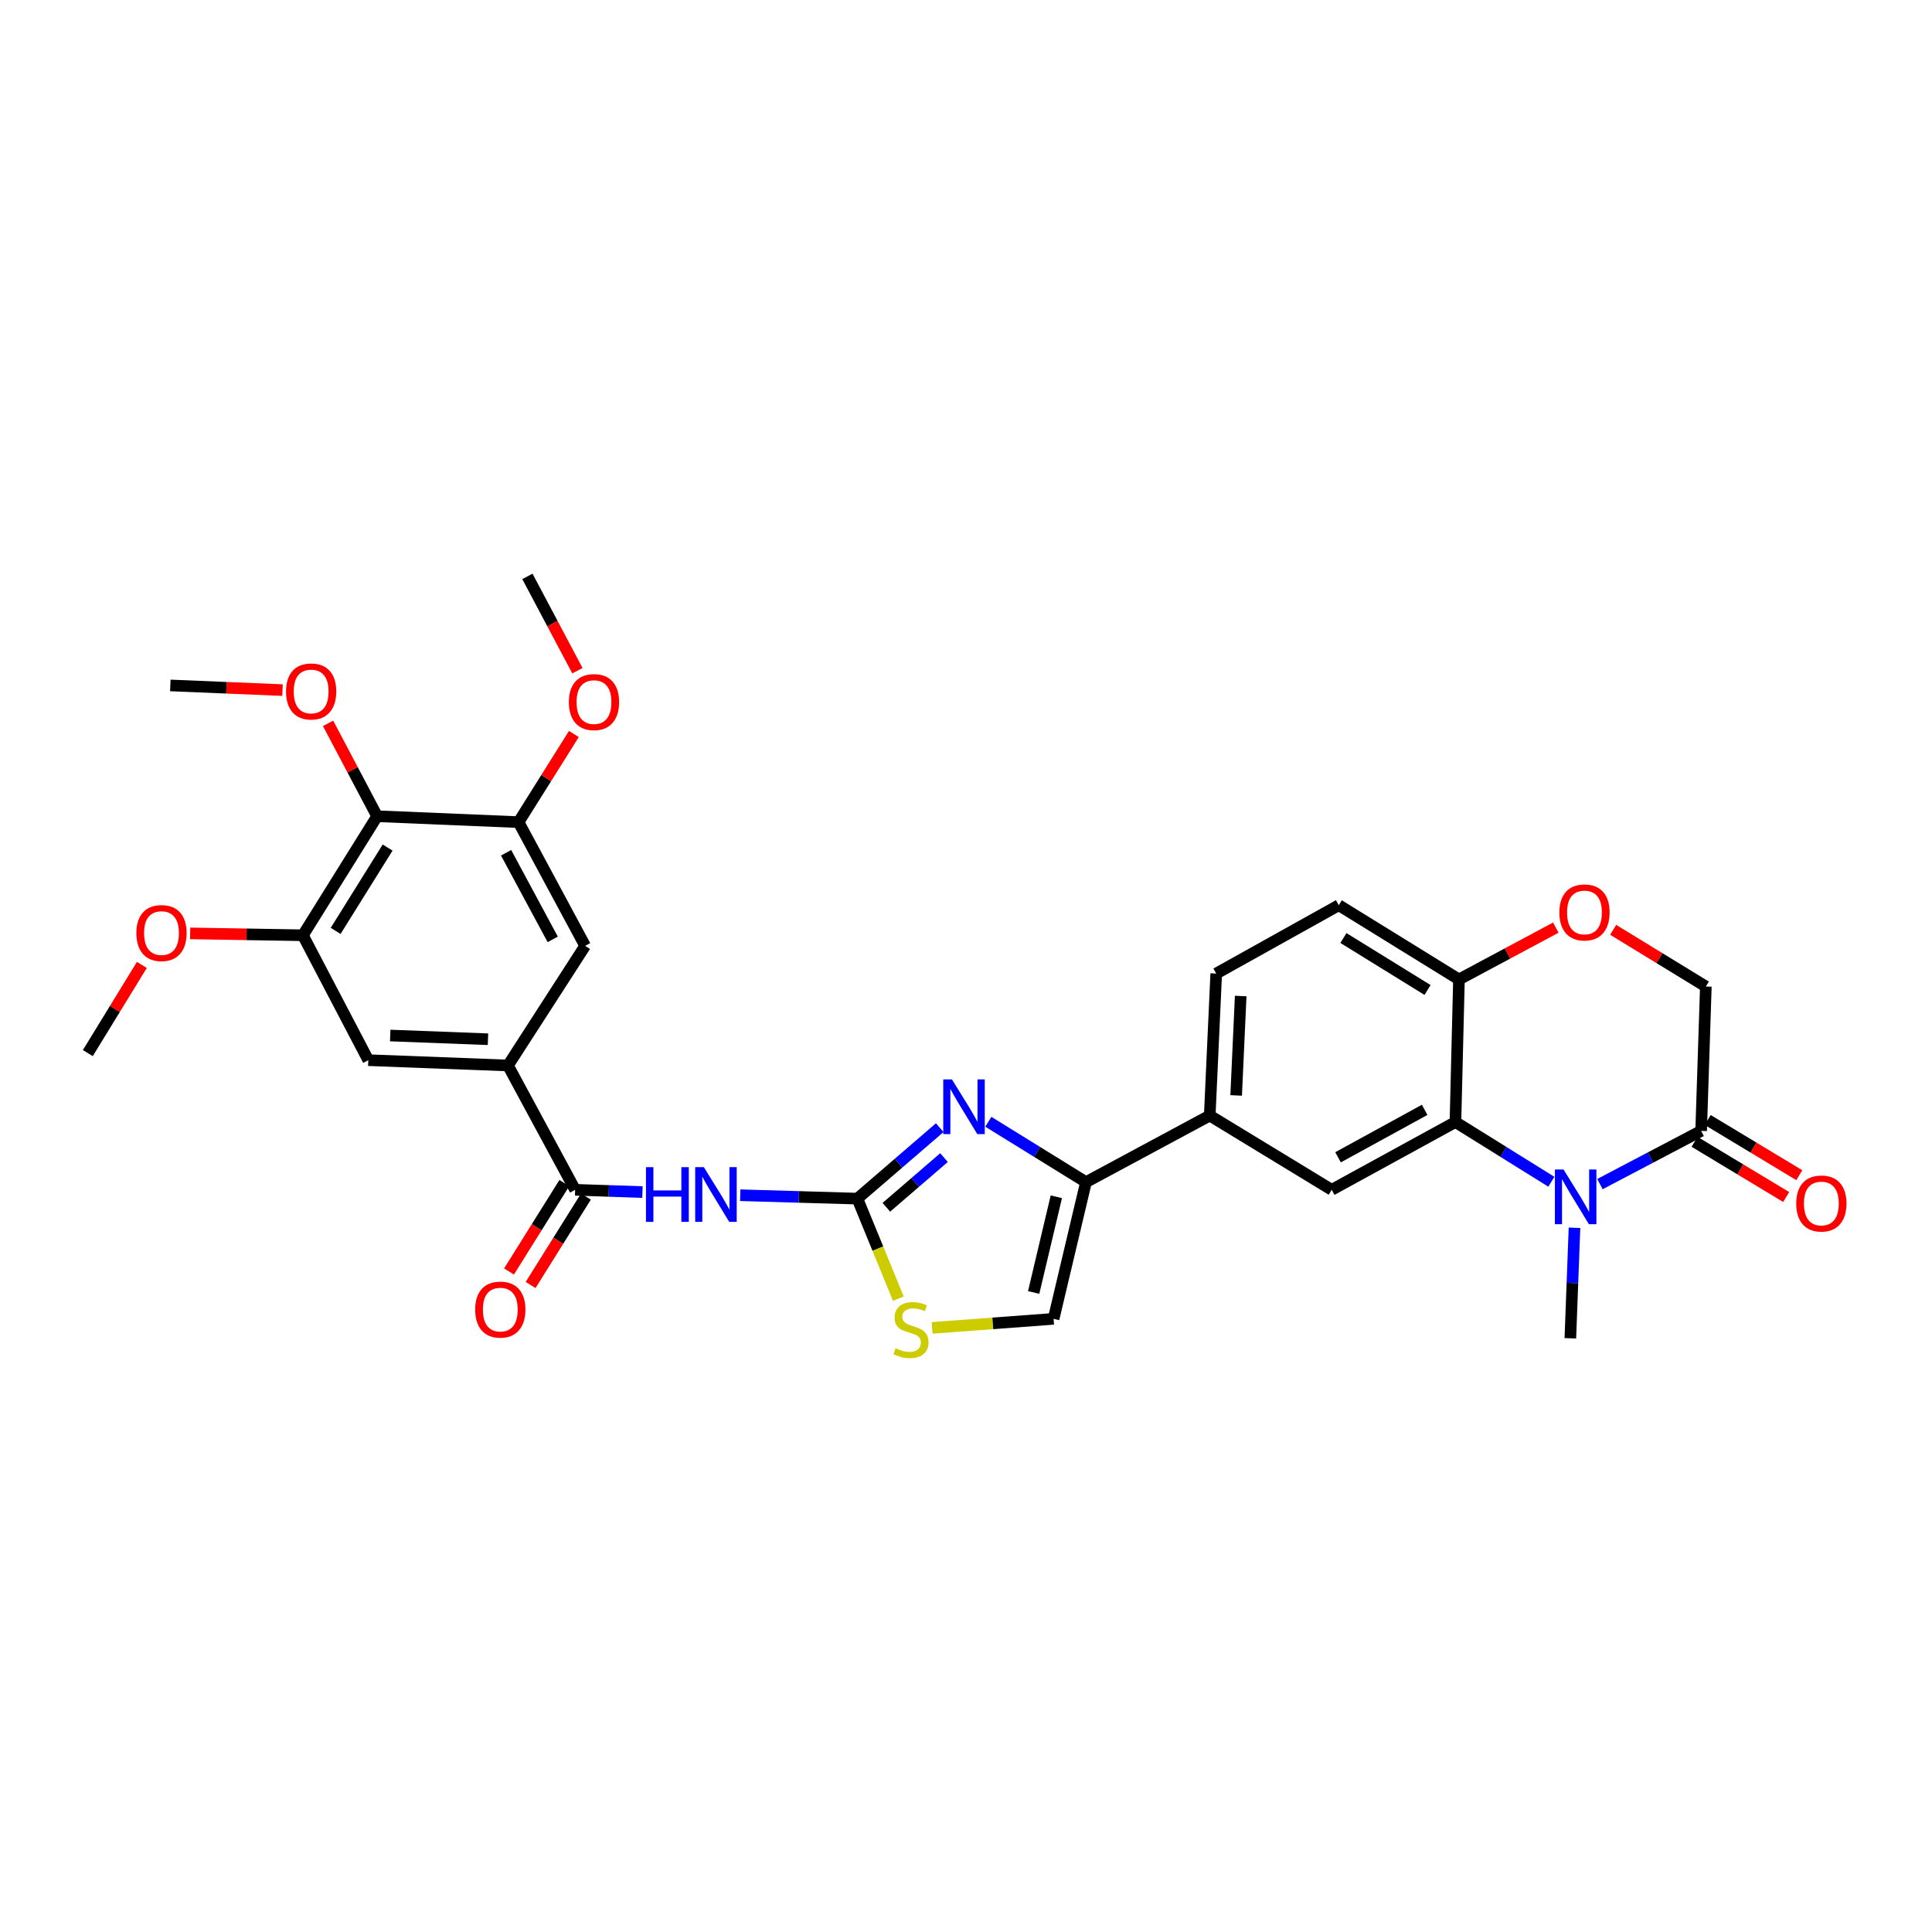 <?xml version='1.0' encoding='iso-8859-1'?>
<svg version='1.1' baseProfile='full'
              xmlns='http://www.w3.org/2000/svg'
                      xmlns:rdkit='http://www.rdkit.org/xml'
                      xmlns:xlink='http://www.w3.org/1999/xlink'
                  xml:space='preserve'
width='1000px' height='1000px' viewBox='0 0 1000 1000'>
<!-- END OF HEADER -->
<rect style='opacity:1.0;fill:#FFFFFF;stroke:none' width='1000' height='1000' x='0' y='0'> </rect>
<path class='bond-1' d='M 443.778,620.411 L 465.093,602.04' style='fill:none;fill-rule:evenodd;stroke:#000000;stroke-width:6px;stroke-linecap:butt;stroke-linejoin:miter;stroke-opacity:1' />
<path class='bond-1' d='M 465.093,602.04 L 486.409,583.67' style='fill:none;fill-rule:evenodd;stroke:#0000FF;stroke-width:6px;stroke-linecap:butt;stroke-linejoin:miter;stroke-opacity:1' />
<path class='bond-1' d='M 458.78,624.887 L 473.701,612.028' style='fill:none;fill-rule:evenodd;stroke:#000000;stroke-width:6px;stroke-linecap:butt;stroke-linejoin:miter;stroke-opacity:1' />
<path class='bond-1' d='M 473.701,612.028 L 488.622,599.168' style='fill:none;fill-rule:evenodd;stroke:#0000FF;stroke-width:6px;stroke-linecap:butt;stroke-linejoin:miter;stroke-opacity:1' />
<path class='bond-2' d='M 443.778,620.411 L 413.461,619.528' style='fill:none;fill-rule:evenodd;stroke:#000000;stroke-width:6px;stroke-linecap:butt;stroke-linejoin:miter;stroke-opacity:1' />
<path class='bond-2' d='M 413.461,619.528 L 383.144,618.645' style='fill:none;fill-rule:evenodd;stroke:#0000FF;stroke-width:6px;stroke-linecap:butt;stroke-linejoin:miter;stroke-opacity:1' />
<path class='bond-7' d='M 443.778,620.411 L 454.381,646.295' style='fill:none;fill-rule:evenodd;stroke:#000000;stroke-width:6px;stroke-linecap:butt;stroke-linejoin:miter;stroke-opacity:1' />
<path class='bond-7' d='M 454.381,646.295 L 464.983,672.179' style='fill:none;fill-rule:evenodd;stroke:#CCCC00;stroke-width:6px;stroke-linecap:butt;stroke-linejoin:miter;stroke-opacity:1' />
<path class='bond-0' d='M 802.983,611.675 L 778.158,596.218' style='fill:none;fill-rule:evenodd;stroke:#0000FF;stroke-width:6px;stroke-linecap:butt;stroke-linejoin:miter;stroke-opacity:1' />
<path class='bond-0' d='M 778.158,596.218 L 753.332,580.762' style='fill:none;fill-rule:evenodd;stroke:#000000;stroke-width:6px;stroke-linecap:butt;stroke-linejoin:miter;stroke-opacity:1' />
<path class='bond-6' d='M 828.13,612.89 L 854.318,599.118' style='fill:none;fill-rule:evenodd;stroke:#0000FF;stroke-width:6px;stroke-linecap:butt;stroke-linejoin:miter;stroke-opacity:1' />
<path class='bond-6' d='M 854.318,599.118 L 880.505,585.347' style='fill:none;fill-rule:evenodd;stroke:#000000;stroke-width:6px;stroke-linecap:butt;stroke-linejoin:miter;stroke-opacity:1' />
<path class='bond-25' d='M 814.956,635.494 L 813.882,664.097' style='fill:none;fill-rule:evenodd;stroke:#0000FF;stroke-width:6px;stroke-linecap:butt;stroke-linejoin:miter;stroke-opacity:1' />
<path class='bond-25' d='M 813.882,664.097 L 812.809,692.699' style='fill:none;fill-rule:evenodd;stroke:#000000;stroke-width:6px;stroke-linecap:butt;stroke-linejoin:miter;stroke-opacity:1' />
<path class='bond-4' d='M 511.566,580.63 L 536.834,596.25' style='fill:none;fill-rule:evenodd;stroke:#0000FF;stroke-width:6px;stroke-linecap:butt;stroke-linejoin:miter;stroke-opacity:1' />
<path class='bond-4' d='M 536.834,596.25 L 562.103,611.87' style='fill:none;fill-rule:evenodd;stroke:#000000;stroke-width:6px;stroke-linecap:butt;stroke-linejoin:miter;stroke-opacity:1' />
<path class='bond-5' d='M 332.53,617.006 L 315.107,616.423' style='fill:none;fill-rule:evenodd;stroke:#0000FF;stroke-width:6px;stroke-linecap:butt;stroke-linejoin:miter;stroke-opacity:1' />
<path class='bond-5' d='M 315.107,616.423 L 297.684,615.84' style='fill:none;fill-rule:evenodd;stroke:#000000;stroke-width:6px;stroke-linecap:butt;stroke-linejoin:miter;stroke-opacity:1' />
<path class='bond-3' d='M 753.332,580.762 L 689.291,615.84' style='fill:none;fill-rule:evenodd;stroke:#000000;stroke-width:6px;stroke-linecap:butt;stroke-linejoin:miter;stroke-opacity:1' />
<path class='bond-3' d='M 737.392,574.46 L 692.563,599.015' style='fill:none;fill-rule:evenodd;stroke:#000000;stroke-width:6px;stroke-linecap:butt;stroke-linejoin:miter;stroke-opacity:1' />
<path class='bond-33' d='M 753.332,580.762 L 755.155,506.964' style='fill:none;fill-rule:evenodd;stroke:#000000;stroke-width:6px;stroke-linecap:butt;stroke-linejoin:miter;stroke-opacity:1' />
<path class='bond-14' d='M 562.103,611.87 L 626.158,577.414' style='fill:none;fill-rule:evenodd;stroke:#000000;stroke-width:6px;stroke-linecap:butt;stroke-linejoin:miter;stroke-opacity:1' />
<path class='bond-31' d='M 562.103,611.87 L 545.336,682.635' style='fill:none;fill-rule:evenodd;stroke:#000000;stroke-width:6px;stroke-linecap:butt;stroke-linejoin:miter;stroke-opacity:1' />
<path class='bond-31' d='M 546.758,619.445 L 535.022,668.981' style='fill:none;fill-rule:evenodd;stroke:#000000;stroke-width:6px;stroke-linecap:butt;stroke-linejoin:miter;stroke-opacity:1' />
<path class='bond-8' d='M 297.684,615.84 L 262.921,551.492' style='fill:none;fill-rule:evenodd;stroke:#000000;stroke-width:6px;stroke-linecap:butt;stroke-linejoin:miter;stroke-opacity:1' />
<path class='bond-20' d='M 292.096,612.344 L 277.779,635.229' style='fill:none;fill-rule:evenodd;stroke:#000000;stroke-width:6px;stroke-linecap:butt;stroke-linejoin:miter;stroke-opacity:1' />
<path class='bond-20' d='M 277.779,635.229 L 263.462,658.115' style='fill:none;fill-rule:evenodd;stroke:#FF0000;stroke-width:6px;stroke-linecap:butt;stroke-linejoin:miter;stroke-opacity:1' />
<path class='bond-20' d='M 303.273,619.336 L 288.957,642.222' style='fill:none;fill-rule:evenodd;stroke:#000000;stroke-width:6px;stroke-linecap:butt;stroke-linejoin:miter;stroke-opacity:1' />
<path class='bond-20' d='M 288.957,642.222 L 274.64,665.107' style='fill:none;fill-rule:evenodd;stroke:#FF0000;stroke-width:6px;stroke-linecap:butt;stroke-linejoin:miter;stroke-opacity:1' />
<path class='bond-21' d='M 877.102,590.993 L 900.806,605.28' style='fill:none;fill-rule:evenodd;stroke:#000000;stroke-width:6px;stroke-linecap:butt;stroke-linejoin:miter;stroke-opacity:1' />
<path class='bond-21' d='M 900.806,605.28 L 924.51,619.566' style='fill:none;fill-rule:evenodd;stroke:#FF0000;stroke-width:6px;stroke-linecap:butt;stroke-linejoin:miter;stroke-opacity:1' />
<path class='bond-21' d='M 883.908,579.701 L 907.612,593.987' style='fill:none;fill-rule:evenodd;stroke:#000000;stroke-width:6px;stroke-linecap:butt;stroke-linejoin:miter;stroke-opacity:1' />
<path class='bond-21' d='M 907.612,593.987 L 931.316,608.274' style='fill:none;fill-rule:evenodd;stroke:#FF0000;stroke-width:6px;stroke-linecap:butt;stroke-linejoin:miter;stroke-opacity:1' />
<path class='bond-34' d='M 880.505,585.347 L 882.944,510.619' style='fill:none;fill-rule:evenodd;stroke:#000000;stroke-width:6px;stroke-linecap:butt;stroke-linejoin:miter;stroke-opacity:1' />
<path class='bond-11' d='M 482.447,687.315 L 513.892,684.975' style='fill:none;fill-rule:evenodd;stroke:#CCCC00;stroke-width:6px;stroke-linecap:butt;stroke-linejoin:miter;stroke-opacity:1' />
<path class='bond-11' d='M 513.892,684.975 L 545.336,682.635' style='fill:none;fill-rule:evenodd;stroke:#000000;stroke-width:6px;stroke-linecap:butt;stroke-linejoin:miter;stroke-opacity:1' />
<path class='bond-17' d='M 262.921,551.492 L 302.863,489.575' style='fill:none;fill-rule:evenodd;stroke:#000000;stroke-width:6px;stroke-linecap:butt;stroke-linejoin:miter;stroke-opacity:1' />
<path class='bond-18' d='M 262.921,551.492 L 190.632,548.745' style='fill:none;fill-rule:evenodd;stroke:#000000;stroke-width:6px;stroke-linecap:butt;stroke-linejoin:miter;stroke-opacity:1' />
<path class='bond-18' d='M 252.578,537.905 L 201.976,535.982' style='fill:none;fill-rule:evenodd;stroke:#000000;stroke-width:6px;stroke-linecap:butt;stroke-linejoin:miter;stroke-opacity:1' />
<path class='bond-9' d='M 195.203,422.48 L 156.777,484.096' style='fill:none;fill-rule:evenodd;stroke:#000000;stroke-width:6px;stroke-linecap:butt;stroke-linejoin:miter;stroke-opacity:1' />
<path class='bond-9' d='M 200.627,438.699 L 173.728,481.831' style='fill:none;fill-rule:evenodd;stroke:#000000;stroke-width:6px;stroke-linecap:butt;stroke-linejoin:miter;stroke-opacity:1' />
<path class='bond-24' d='M 195.203,422.48 L 182.506,398.442' style='fill:none;fill-rule:evenodd;stroke:#000000;stroke-width:6px;stroke-linecap:butt;stroke-linejoin:miter;stroke-opacity:1' />
<path class='bond-24' d='M 182.506,398.442 L 169.809,374.405' style='fill:none;fill-rule:evenodd;stroke:#FF0000;stroke-width:6px;stroke-linecap:butt;stroke-linejoin:miter;stroke-opacity:1' />
<path class='bond-32' d='M 195.203,422.48 L 268.4,425.534' style='fill:none;fill-rule:evenodd;stroke:#000000;stroke-width:6px;stroke-linecap:butt;stroke-linejoin:miter;stroke-opacity:1' />
<path class='bond-10' d='M 689.291,615.84 L 626.158,577.414' style='fill:none;fill-rule:evenodd;stroke:#000000;stroke-width:6px;stroke-linecap:butt;stroke-linejoin:miter;stroke-opacity:1' />
<path class='bond-12' d='M 268.4,425.534 L 302.863,489.575' style='fill:none;fill-rule:evenodd;stroke:#000000;stroke-width:6px;stroke-linecap:butt;stroke-linejoin:miter;stroke-opacity:1' />
<path class='bond-12' d='M 261.959,441.388 L 286.083,486.217' style='fill:none;fill-rule:evenodd;stroke:#000000;stroke-width:6px;stroke-linecap:butt;stroke-linejoin:miter;stroke-opacity:1' />
<path class='bond-27' d='M 268.4,425.534 L 282.716,402.724' style='fill:none;fill-rule:evenodd;stroke:#000000;stroke-width:6px;stroke-linecap:butt;stroke-linejoin:miter;stroke-opacity:1' />
<path class='bond-27' d='M 282.716,402.724 L 297.032,379.914' style='fill:none;fill-rule:evenodd;stroke:#FF0000;stroke-width:6px;stroke-linecap:butt;stroke-linejoin:miter;stroke-opacity:1' />
<path class='bond-13' d='M 156.777,484.096 L 190.632,548.745' style='fill:none;fill-rule:evenodd;stroke:#000000;stroke-width:6px;stroke-linecap:butt;stroke-linejoin:miter;stroke-opacity:1' />
<path class='bond-26' d='M 156.777,484.096 L 127.597,483.606' style='fill:none;fill-rule:evenodd;stroke:#000000;stroke-width:6px;stroke-linecap:butt;stroke-linejoin:miter;stroke-opacity:1' />
<path class='bond-26' d='M 127.597,483.606 L 98.418,483.115' style='fill:none;fill-rule:evenodd;stroke:#FF0000;stroke-width:6px;stroke-linecap:butt;stroke-linejoin:miter;stroke-opacity:1' />
<path class='bond-22' d='M 626.158,577.414 L 629.513,503.91' style='fill:none;fill-rule:evenodd;stroke:#000000;stroke-width:6px;stroke-linecap:butt;stroke-linejoin:miter;stroke-opacity:1' />
<path class='bond-22' d='M 639.832,566.99 L 642.181,515.537' style='fill:none;fill-rule:evenodd;stroke:#000000;stroke-width:6px;stroke-linecap:butt;stroke-linejoin:miter;stroke-opacity:1' />
<path class='bond-15' d='M 805.284,480.137 L 780.22,493.55' style='fill:none;fill-rule:evenodd;stroke:#FF0000;stroke-width:6px;stroke-linecap:butt;stroke-linejoin:miter;stroke-opacity:1' />
<path class='bond-15' d='M 780.22,493.55 L 755.155,506.964' style='fill:none;fill-rule:evenodd;stroke:#000000;stroke-width:6px;stroke-linecap:butt;stroke-linejoin:miter;stroke-opacity:1' />
<path class='bond-19' d='M 834.968,481.272 L 858.956,495.945' style='fill:none;fill-rule:evenodd;stroke:#FF0000;stroke-width:6px;stroke-linecap:butt;stroke-linejoin:miter;stroke-opacity:1' />
<path class='bond-19' d='M 858.956,495.945 L 882.944,510.619' style='fill:none;fill-rule:evenodd;stroke:#000000;stroke-width:6px;stroke-linecap:butt;stroke-linejoin:miter;stroke-opacity:1' />
<path class='bond-16' d='M 755.155,506.964 L 692.953,468.538' style='fill:none;fill-rule:evenodd;stroke:#000000;stroke-width:6px;stroke-linecap:butt;stroke-linejoin:miter;stroke-opacity:1' />
<path class='bond-16' d='M 738.896,512.417 L 695.354,485.519' style='fill:none;fill-rule:evenodd;stroke:#000000;stroke-width:6px;stroke-linecap:butt;stroke-linejoin:miter;stroke-opacity:1' />
<path class='bond-23' d='M 629.513,503.91 L 692.953,468.538' style='fill:none;fill-rule:evenodd;stroke:#000000;stroke-width:6px;stroke-linecap:butt;stroke-linejoin:miter;stroke-opacity:1' />
<path class='bond-28' d='M 146.224,357.198 L 117.191,355.987' style='fill:none;fill-rule:evenodd;stroke:#FF0000;stroke-width:6px;stroke-linecap:butt;stroke-linejoin:miter;stroke-opacity:1' />
<path class='bond-28' d='M 117.191,355.987 L 88.158,354.777' style='fill:none;fill-rule:evenodd;stroke:#000000;stroke-width:6px;stroke-linecap:butt;stroke-linejoin:miter;stroke-opacity:1' />
<path class='bond-29' d='M 73.423,499.45 L 59.439,522.266' style='fill:none;fill-rule:evenodd;stroke:#FF0000;stroke-width:6px;stroke-linecap:butt;stroke-linejoin:miter;stroke-opacity:1' />
<path class='bond-29' d='M 59.439,522.266 L 45.455,545.083' style='fill:none;fill-rule:evenodd;stroke:#000000;stroke-width:6px;stroke-linecap:butt;stroke-linejoin:miter;stroke-opacity:1' />
<path class='bond-30' d='M 298.877,347.159 L 285.931,322.752' style='fill:none;fill-rule:evenodd;stroke:#FF0000;stroke-width:6px;stroke-linecap:butt;stroke-linejoin:miter;stroke-opacity:1' />
<path class='bond-30' d='M 285.931,322.752 L 272.985,298.346' style='fill:none;fill-rule:evenodd;stroke:#000000;stroke-width:6px;stroke-linecap:butt;stroke-linejoin:miter;stroke-opacity:1' />
<path  class='atom-1' d='M 809.296 605.343
L 818.576 620.343
Q 819.496 621.823, 820.976 624.503
Q 822.456 627.183, 822.536 627.343
L 822.536 605.343
L 826.296 605.343
L 826.296 633.663
L 822.416 633.663
L 812.456 617.263
Q 811.296 615.343, 810.056 613.143
Q 808.856 610.943, 808.496 610.263
L 808.496 633.663
L 804.816 633.663
L 804.816 605.343
L 809.296 605.343
' fill='#0000FF'/>
<path  class='atom-2' d='M 492.71 558.684
L 501.99 573.684
Q 502.91 575.164, 504.39 577.844
Q 505.87 580.524, 505.95 580.684
L 505.95 558.684
L 509.71 558.684
L 509.71 587.004
L 505.83 587.004
L 495.87 570.604
Q 494.71 568.684, 493.47 566.484
Q 492.27 564.284, 491.91 563.604
L 491.91 587.004
L 488.23 587.004
L 488.23 558.684
L 492.71 558.684
' fill='#0000FF'/>
<path  class='atom-3' d='M 334.354 604.119
L 338.194 604.119
L 338.194 616.159
L 352.674 616.159
L 352.674 604.119
L 356.514 604.119
L 356.514 632.439
L 352.674 632.439
L 352.674 619.359
L 338.194 619.359
L 338.194 632.439
L 334.354 632.439
L 334.354 604.119
' fill='#0000FF'/>
<path  class='atom-3' d='M 364.314 604.119
L 373.594 619.119
Q 374.514 620.599, 375.994 623.279
Q 377.474 625.959, 377.554 626.119
L 377.554 604.119
L 381.314 604.119
L 381.314 632.439
L 377.434 632.439
L 367.474 616.039
Q 366.314 614.119, 365.074 611.919
Q 363.874 609.719, 363.514 609.039
L 363.514 632.439
L 359.834 632.439
L 359.834 604.119
L 364.314 604.119
' fill='#0000FF'/>
<path  class='atom-8' d='M 463.517 697.849
Q 463.837 697.969, 465.157 698.529
Q 466.477 699.089, 467.917 699.449
Q 469.397 699.769, 470.837 699.769
Q 473.517 699.769, 475.077 698.489
Q 476.637 697.169, 476.637 694.889
Q 476.637 693.329, 475.837 692.369
Q 475.077 691.409, 473.877 690.889
Q 472.677 690.369, 470.677 689.769
Q 468.157 689.009, 466.637 688.289
Q 465.157 687.569, 464.077 686.049
Q 463.037 684.529, 463.037 681.969
Q 463.037 678.409, 465.437 676.209
Q 467.877 674.009, 472.677 674.009
Q 475.957 674.009, 479.677 675.569
L 478.757 678.649
Q 475.357 677.249, 472.797 677.249
Q 470.037 677.249, 468.517 678.409
Q 466.997 679.529, 467.037 681.489
Q 467.037 683.009, 467.797 683.929
Q 468.597 684.849, 469.717 685.369
Q 470.877 685.889, 472.797 686.489
Q 475.357 687.289, 476.877 688.089
Q 478.397 688.889, 479.477 690.529
Q 480.597 692.129, 480.597 694.889
Q 480.597 698.809, 477.957 700.929
Q 475.357 703.009, 470.997 703.009
Q 468.477 703.009, 466.557 702.449
Q 464.677 701.929, 462.437 701.009
L 463.517 697.849
' fill='#CCCC00'/>
<path  class='atom-16' d='M 807.127 472.273
Q 807.127 465.473, 810.487 461.673
Q 813.847 457.873, 820.127 457.873
Q 826.407 457.873, 829.767 461.673
Q 833.127 465.473, 833.127 472.273
Q 833.127 479.153, 829.727 483.073
Q 826.327 486.953, 820.127 486.953
Q 813.887 486.953, 810.487 483.073
Q 807.127 479.193, 807.127 472.273
M 820.127 483.753
Q 824.447 483.753, 826.767 480.873
Q 829.127 477.953, 829.127 472.273
Q 829.127 466.713, 826.767 463.913
Q 824.447 461.073, 820.127 461.073
Q 815.807 461.073, 813.447 463.873
Q 811.127 466.673, 811.127 472.273
Q 811.127 477.993, 813.447 480.873
Q 815.807 483.753, 820.127 483.753
' fill='#FF0000'/>
<path  class='atom-21' d='M 245.951 677.837
Q 245.951 671.037, 249.311 667.237
Q 252.671 663.437, 258.951 663.437
Q 265.231 663.437, 268.591 667.237
Q 271.951 671.037, 271.951 677.837
Q 271.951 684.717, 268.551 688.637
Q 265.151 692.517, 258.951 692.517
Q 252.711 692.517, 249.311 688.637
Q 245.951 684.757, 245.951 677.837
M 258.951 689.317
Q 263.271 689.317, 265.591 686.437
Q 267.951 683.517, 267.951 677.837
Q 267.951 672.277, 265.591 669.477
Q 263.271 666.637, 258.951 666.637
Q 254.631 666.637, 252.271 669.437
Q 249.951 672.237, 249.951 677.837
Q 249.951 683.557, 252.271 686.437
Q 254.631 689.317, 258.951 689.317
' fill='#FF0000'/>
<path  class='atom-22' d='M 929.729 622.93
Q 929.729 616.13, 933.089 612.33
Q 936.449 608.53, 942.729 608.53
Q 949.009 608.53, 952.369 612.33
Q 955.729 616.13, 955.729 622.93
Q 955.729 629.81, 952.329 633.73
Q 948.929 637.61, 942.729 637.61
Q 936.489 637.61, 933.089 633.73
Q 929.729 629.85, 929.729 622.93
M 942.729 634.41
Q 947.049 634.41, 949.369 631.53
Q 951.729 628.61, 951.729 622.93
Q 951.729 617.37, 949.369 614.57
Q 947.049 611.73, 942.729 611.73
Q 938.409 611.73, 936.049 614.53
Q 933.729 617.33, 933.729 622.93
Q 933.729 628.65, 936.049 631.53
Q 938.409 634.41, 942.729 634.41
' fill='#FF0000'/>
<path  class='atom-25' d='M 148.047 357.896
Q 148.047 351.096, 151.407 347.296
Q 154.767 343.496, 161.047 343.496
Q 167.327 343.496, 170.687 347.296
Q 174.047 351.096, 174.047 357.896
Q 174.047 364.776, 170.647 368.696
Q 167.247 372.576, 161.047 372.576
Q 154.807 372.576, 151.407 368.696
Q 148.047 364.816, 148.047 357.896
M 161.047 369.376
Q 165.367 369.376, 167.687 366.496
Q 170.047 363.576, 170.047 357.896
Q 170.047 352.336, 167.687 349.536
Q 165.367 346.696, 161.047 346.696
Q 156.727 346.696, 154.367 349.496
Q 152.047 352.296, 152.047 357.896
Q 152.047 363.616, 154.367 366.496
Q 156.727 369.376, 161.047 369.376
' fill='#FF0000'/>
<path  class='atom-27' d='M 70.588 482.946
Q 70.588 476.146, 73.948 472.346
Q 77.308 468.546, 83.588 468.546
Q 89.868 468.546, 93.228 472.346
Q 96.588 476.146, 96.588 482.946
Q 96.588 489.826, 93.188 493.746
Q 89.787 497.626, 83.588 497.626
Q 77.347 497.626, 73.948 493.746
Q 70.588 489.866, 70.588 482.946
M 83.588 494.426
Q 87.907 494.426, 90.228 491.546
Q 92.588 488.626, 92.588 482.946
Q 92.588 477.386, 90.228 474.586
Q 87.907 471.746, 83.588 471.746
Q 79.267 471.746, 76.907 474.546
Q 74.588 477.346, 74.588 482.946
Q 74.588 488.666, 76.907 491.546
Q 79.267 494.426, 83.588 494.426
' fill='#FF0000'/>
<path  class='atom-28' d='M 294.448 363.397
Q 294.448 356.597, 297.808 352.797
Q 301.168 348.997, 307.448 348.997
Q 313.728 348.997, 317.088 352.797
Q 320.448 356.597, 320.448 363.397
Q 320.448 370.277, 317.048 374.197
Q 313.648 378.077, 307.448 378.077
Q 301.208 378.077, 297.808 374.197
Q 294.448 370.317, 294.448 363.397
M 307.448 374.877
Q 311.768 374.877, 314.088 371.997
Q 316.448 369.077, 316.448 363.397
Q 316.448 357.837, 314.088 355.037
Q 311.768 352.197, 307.448 352.197
Q 303.128 352.197, 300.768 354.997
Q 298.448 357.797, 298.448 363.397
Q 298.448 369.117, 300.768 371.997
Q 303.128 374.877, 307.448 374.877
' fill='#FF0000'/>
</svg>
